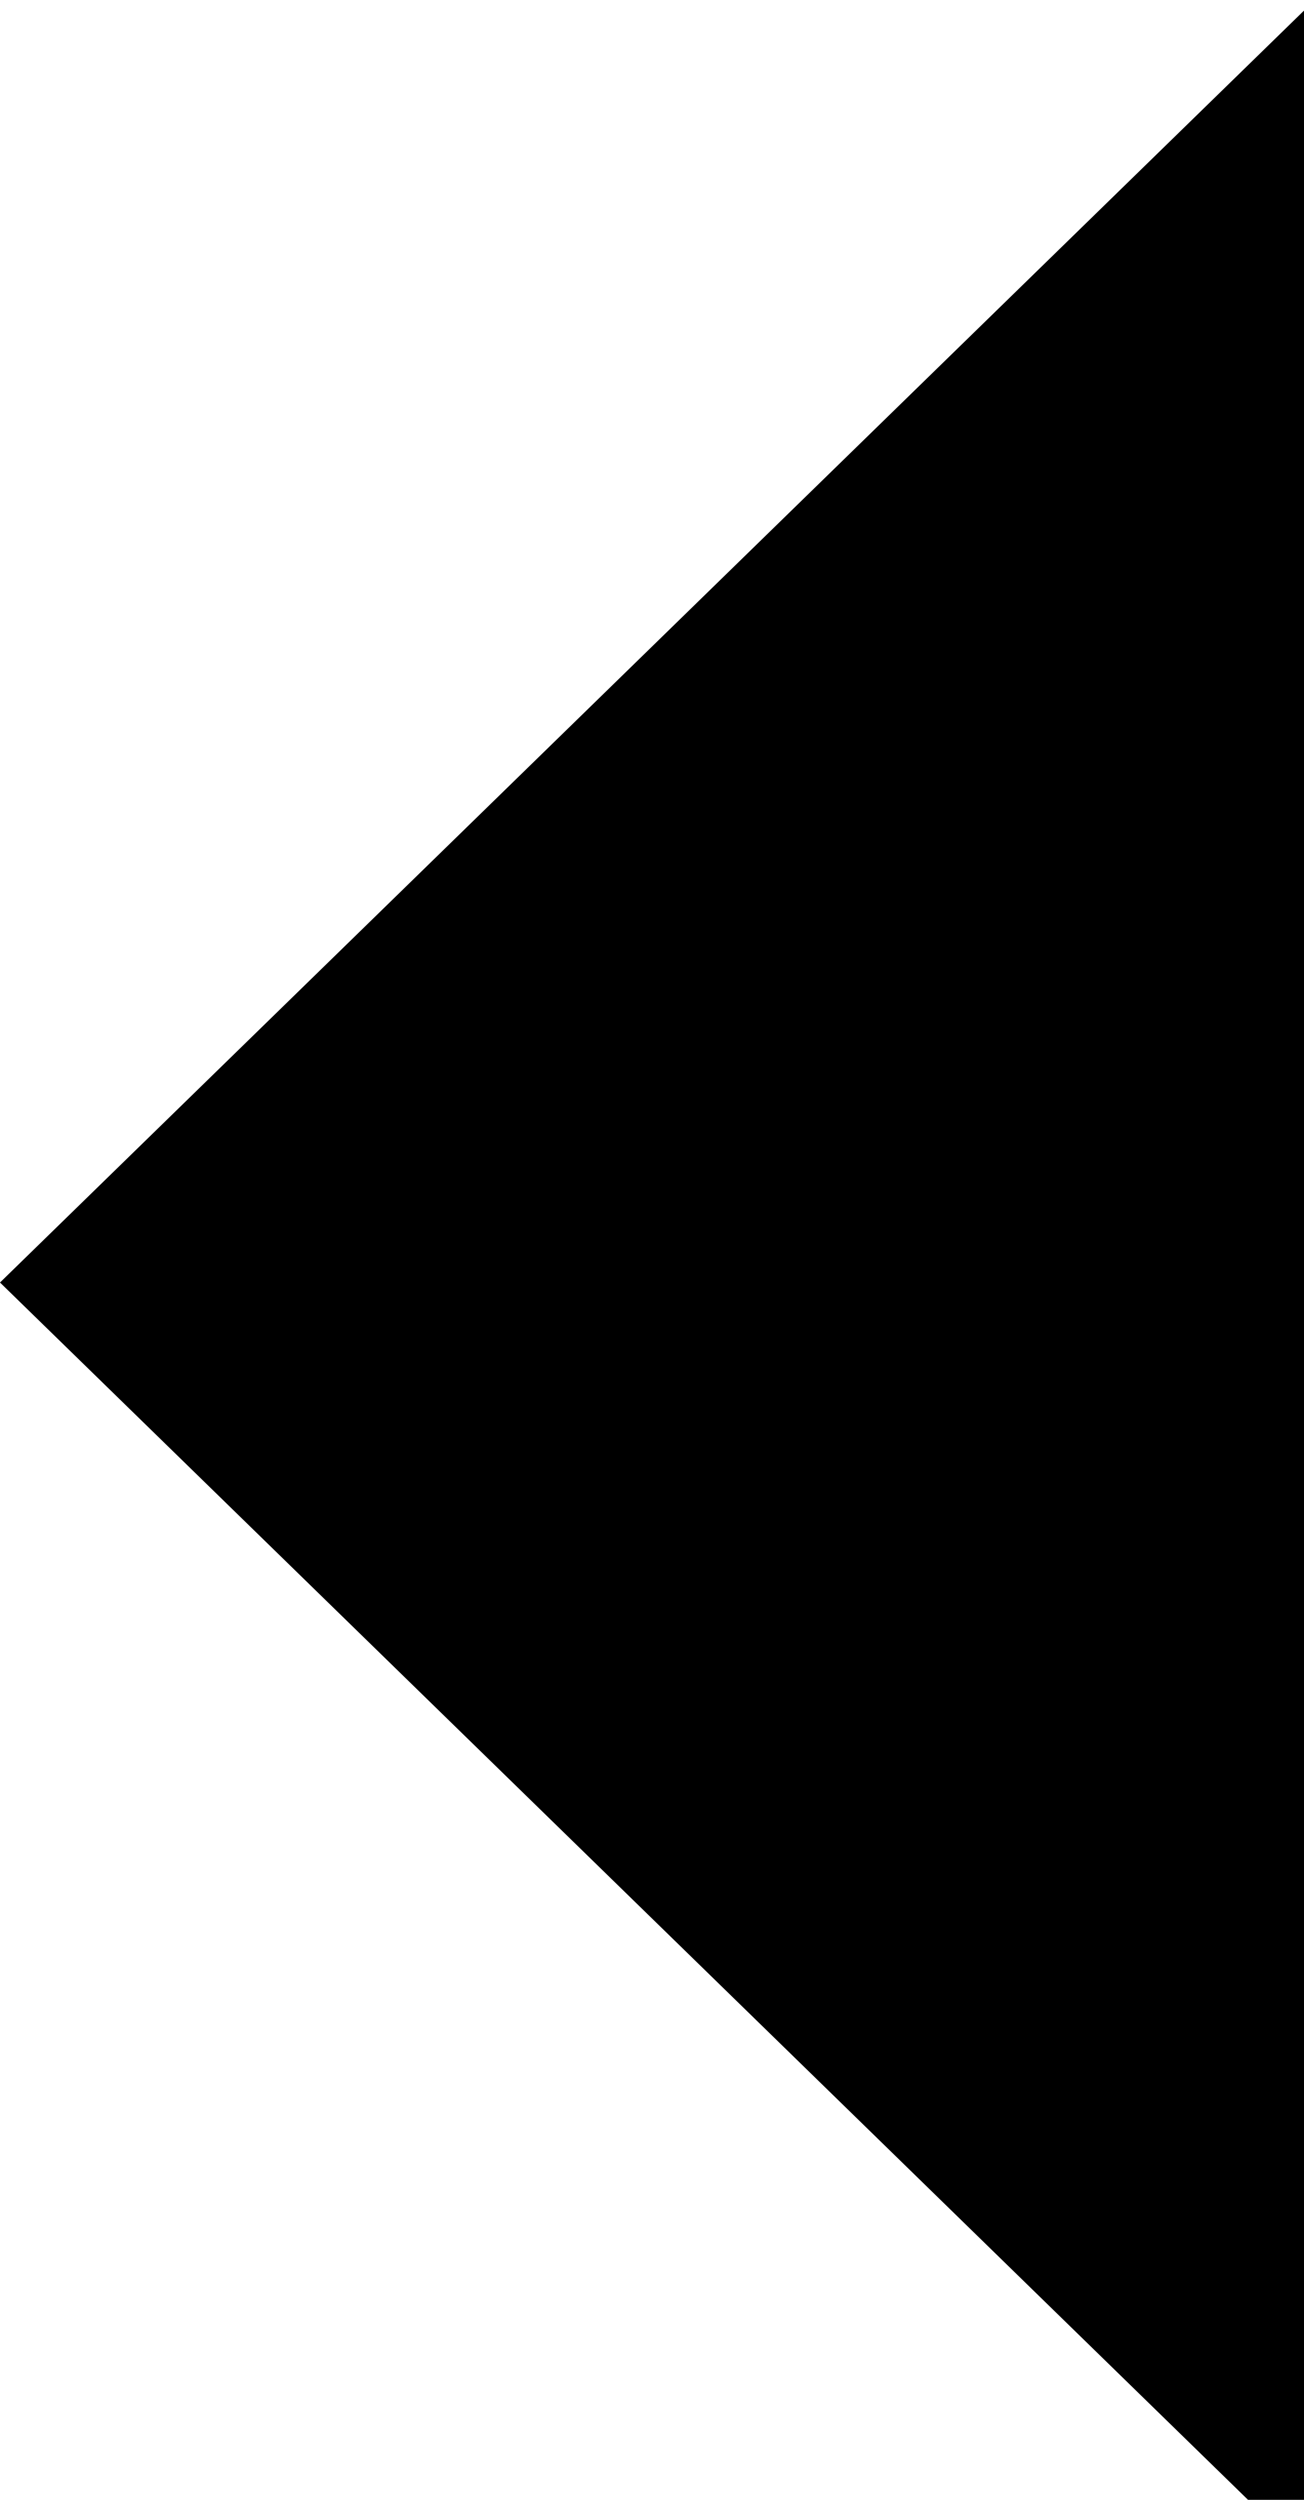 <?xml version="1.0" encoding="UTF-8"?> <svg xmlns="http://www.w3.org/2000/svg" xmlns:xlink="http://www.w3.org/1999/xlink" version="1.1" preserveAspectRatio="none" x="0px" y="0px" width="12px" height="23px" viewBox="0 0 12 23"><defs><g id="Layer0_0_FILL"><path fill="#000000" stroke="none" d=" M 791.8 822.7 L 779.7 834.5 791.8 846.3 791.8 822.7 Z"></path></g></defs><g transform="matrix( 1, 0, 0, 1, -779.7,-822.7) "><use xlink:href="#Layer0_0_FILL"></use></g></svg> 